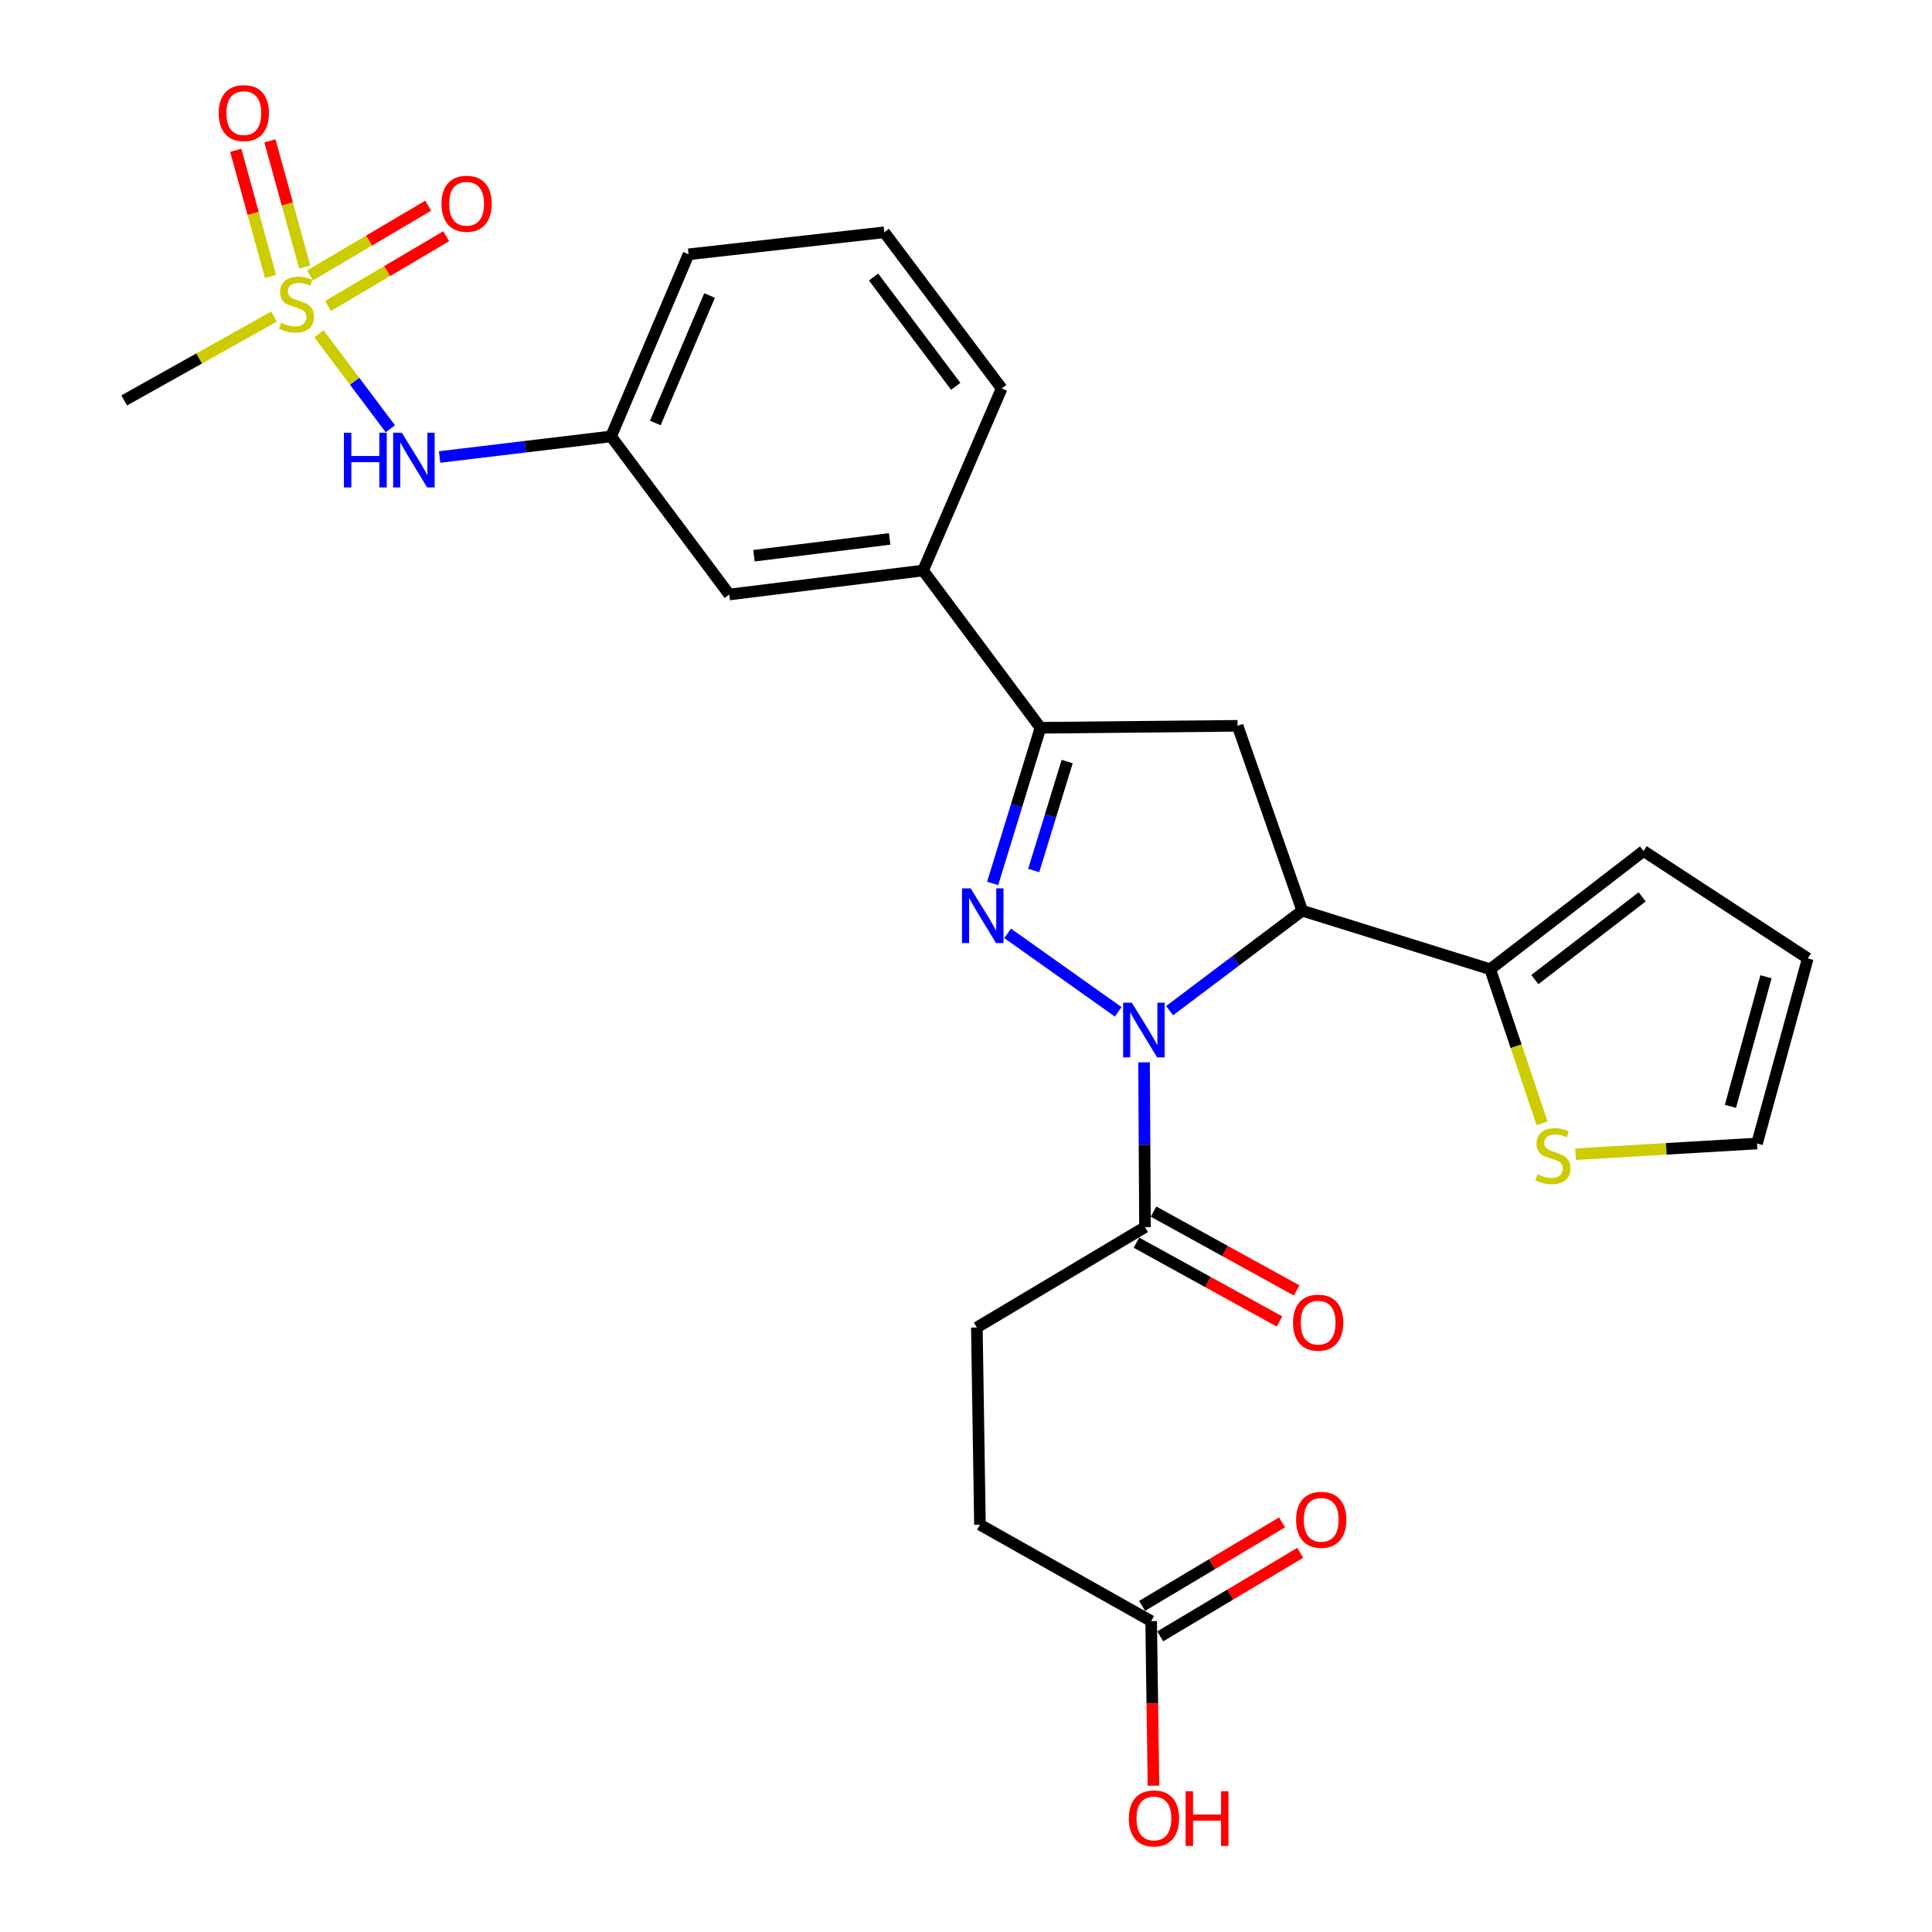 <?xml version='1.0' encoding='iso-8859-1'?>
<svg version='1.1' baseProfile='full'
              xmlns='http://www.w3.org/2000/svg'
                      xmlns:rdkit='http://www.rdkit.org/xml'
                      xmlns:xlink='http://www.w3.org/1999/xlink'
                  xml:space='preserve'
width='1000px' height='1000px' viewBox='0 0 1000 1000'>
<!-- END OF HEADER -->
<rect style='opacity:1.0;fill:#FFFFFF;stroke:none' width='1000' height='1000' x='0' y='0'> </rect>
<path class='bond-0' d='M 578.776,523.714 L 521.555,483.111' style='fill:none;fill-rule:evenodd;stroke:#0000FF;stroke-width:6px;stroke-linecap:butt;stroke-linejoin:miter;stroke-opacity:1' />
<path class='bond-1' d='M 605.378,523.121 L 639.71,497.249' style='fill:none;fill-rule:evenodd;stroke:#0000FF;stroke-width:6px;stroke-linecap:butt;stroke-linejoin:miter;stroke-opacity:1' />
<path class='bond-1' d='M 639.71,497.249 L 674.042,471.376' style='fill:none;fill-rule:evenodd;stroke:#000000;stroke-width:6px;stroke-linecap:butt;stroke-linejoin:miter;stroke-opacity:1' />
<path class='bond-5' d='M 592.166,549.859 L 592.405,592.51' style='fill:none;fill-rule:evenodd;stroke:#0000FF;stroke-width:6px;stroke-linecap:butt;stroke-linejoin:miter;stroke-opacity:1' />
<path class='bond-5' d='M 592.405,592.51 L 592.643,635.161' style='fill:none;fill-rule:evenodd;stroke:#000000;stroke-width:6px;stroke-linecap:butt;stroke-linejoin:miter;stroke-opacity:1' />
<path class='bond-3' d='M 513.796,457.262 L 526.167,416.978' style='fill:none;fill-rule:evenodd;stroke:#0000FF;stroke-width:6px;stroke-linecap:butt;stroke-linejoin:miter;stroke-opacity:1' />
<path class='bond-3' d='M 526.167,416.978 L 538.538,376.694' style='fill:none;fill-rule:evenodd;stroke:#000000;stroke-width:6px;stroke-linecap:butt;stroke-linejoin:miter;stroke-opacity:1' />
<path class='bond-3' d='M 535.05,450.564 L 543.709,422.365' style='fill:none;fill-rule:evenodd;stroke:#0000FF;stroke-width:6px;stroke-linecap:butt;stroke-linejoin:miter;stroke-opacity:1' />
<path class='bond-3' d='M 543.709,422.365 L 552.369,394.166' style='fill:none;fill-rule:evenodd;stroke:#000000;stroke-width:6px;stroke-linecap:butt;stroke-linejoin:miter;stroke-opacity:1' />
<path class='bond-4' d='M 674.042,471.376 L 640.561,375.684' style='fill:none;fill-rule:evenodd;stroke:#000000;stroke-width:6px;stroke-linecap:butt;stroke-linejoin:miter;stroke-opacity:1' />
<path class='bond-6' d='M 674.042,471.376 L 771.324,501.676' style='fill:none;fill-rule:evenodd;stroke:#000000;stroke-width:6px;stroke-linecap:butt;stroke-linejoin:miter;stroke-opacity:1' />
<path class='bond-2' d='M 165.084,172.774 L 183.565,197.355' style='fill:none;fill-rule:evenodd;stroke:#CCCC00;stroke-width:6px;stroke-linecap:butt;stroke-linejoin:miter;stroke-opacity:1' />
<path class='bond-2' d='M 183.565,197.355 L 202.047,221.937' style='fill:none;fill-rule:evenodd;stroke:#0000FF;stroke-width:6px;stroke-linecap:butt;stroke-linejoin:miter;stroke-opacity:1' />
<path class='bond-10' d='M 169.776,158.37 L 200.367,140.317' style='fill:none;fill-rule:evenodd;stroke:#CCCC00;stroke-width:6px;stroke-linecap:butt;stroke-linejoin:miter;stroke-opacity:1' />
<path class='bond-10' d='M 200.367,140.317 L 230.958,122.263' style='fill:none;fill-rule:evenodd;stroke:#FF0000;stroke-width:6px;stroke-linecap:butt;stroke-linejoin:miter;stroke-opacity:1' />
<path class='bond-10' d='M 160.449,142.566 L 191.04,124.512' style='fill:none;fill-rule:evenodd;stroke:#CCCC00;stroke-width:6px;stroke-linecap:butt;stroke-linejoin:miter;stroke-opacity:1' />
<path class='bond-10' d='M 191.04,124.512 L 221.631,106.459' style='fill:none;fill-rule:evenodd;stroke:#FF0000;stroke-width:6px;stroke-linecap:butt;stroke-linejoin:miter;stroke-opacity:1' />
<path class='bond-11' d='M 157.72,138.211 L 148.715,105.562' style='fill:none;fill-rule:evenodd;stroke:#CCCC00;stroke-width:6px;stroke-linecap:butt;stroke-linejoin:miter;stroke-opacity:1' />
<path class='bond-11' d='M 148.715,105.562 L 139.709,72.914' style='fill:none;fill-rule:evenodd;stroke:#FF0000;stroke-width:6px;stroke-linecap:butt;stroke-linejoin:miter;stroke-opacity:1' />
<path class='bond-11' d='M 140.03,143.09 L 131.024,110.442' style='fill:none;fill-rule:evenodd;stroke:#CCCC00;stroke-width:6px;stroke-linecap:butt;stroke-linejoin:miter;stroke-opacity:1' />
<path class='bond-11' d='M 131.024,110.442 L 122.019,77.793' style='fill:none;fill-rule:evenodd;stroke:#FF0000;stroke-width:6px;stroke-linecap:butt;stroke-linejoin:miter;stroke-opacity:1' />
<path class='bond-22' d='M 141.842,163.848 L 103.066,185.554' style='fill:none;fill-rule:evenodd;stroke:#CCCC00;stroke-width:6px;stroke-linecap:butt;stroke-linejoin:miter;stroke-opacity:1' />
<path class='bond-22' d='M 103.066,185.554 L 64.29,207.26' style='fill:none;fill-rule:evenodd;stroke:#000000;stroke-width:6px;stroke-linecap:butt;stroke-linejoin:miter;stroke-opacity:1' />
<path class='bond-8' d='M 538.538,376.694 L 477.785,295.296' style='fill:none;fill-rule:evenodd;stroke:#000000;stroke-width:6px;stroke-linecap:butt;stroke-linejoin:miter;stroke-opacity:1' />
<path class='bond-27' d='M 538.538,376.694 L 640.561,375.684' style='fill:none;fill-rule:evenodd;stroke:#000000;stroke-width:6px;stroke-linecap:butt;stroke-linejoin:miter;stroke-opacity:1' />
<path class='bond-17' d='M 588.217,643.198 L 625.25,663.596' style='fill:none;fill-rule:evenodd;stroke:#000000;stroke-width:6px;stroke-linecap:butt;stroke-linejoin:miter;stroke-opacity:1' />
<path class='bond-17' d='M 625.25,663.596 L 662.284,683.994' style='fill:none;fill-rule:evenodd;stroke:#FF0000;stroke-width:6px;stroke-linecap:butt;stroke-linejoin:miter;stroke-opacity:1' />
<path class='bond-17' d='M 597.07,627.124 L 634.104,647.522' style='fill:none;fill-rule:evenodd;stroke:#000000;stroke-width:6px;stroke-linecap:butt;stroke-linejoin:miter;stroke-opacity:1' />
<path class='bond-17' d='M 634.104,647.522 L 671.138,667.92' style='fill:none;fill-rule:evenodd;stroke:#FF0000;stroke-width:6px;stroke-linecap:butt;stroke-linejoin:miter;stroke-opacity:1' />
<path class='bond-18' d='M 592.643,635.161 L 505.618,687.116' style='fill:none;fill-rule:evenodd;stroke:#000000;stroke-width:6px;stroke-linecap:butt;stroke-linejoin:miter;stroke-opacity:1' />
<path class='bond-9' d='M 771.324,501.676 L 784.753,541.552' style='fill:none;fill-rule:evenodd;stroke:#000000;stroke-width:6px;stroke-linecap:butt;stroke-linejoin:miter;stroke-opacity:1' />
<path class='bond-9' d='M 784.753,541.552 L 798.183,581.428' style='fill:none;fill-rule:evenodd;stroke:#CCCC00;stroke-width:6px;stroke-linecap:butt;stroke-linejoin:miter;stroke-opacity:1' />
<path class='bond-13' d='M 771.324,501.676 L 850.693,440.495' style='fill:none;fill-rule:evenodd;stroke:#000000;stroke-width:6px;stroke-linecap:butt;stroke-linejoin:miter;stroke-opacity:1' />
<path class='bond-13' d='M 794.433,507.033 L 849.991,464.206' style='fill:none;fill-rule:evenodd;stroke:#000000;stroke-width:6px;stroke-linecap:butt;stroke-linejoin:miter;stroke-opacity:1' />
<path class='bond-7' d='M 227.539,236.543 L 271.911,231.215' style='fill:none;fill-rule:evenodd;stroke:#0000FF;stroke-width:6px;stroke-linecap:butt;stroke-linejoin:miter;stroke-opacity:1' />
<path class='bond-7' d='M 271.911,231.215 L 316.283,225.887' style='fill:none;fill-rule:evenodd;stroke:#000000;stroke-width:6px;stroke-linecap:butt;stroke-linejoin:miter;stroke-opacity:1' />
<path class='bond-14' d='M 477.785,295.296 L 377.464,307.713' style='fill:none;fill-rule:evenodd;stroke:#000000;stroke-width:6px;stroke-linecap:butt;stroke-linejoin:miter;stroke-opacity:1' />
<path class='bond-14' d='M 460.482,278.946 L 390.258,287.638' style='fill:none;fill-rule:evenodd;stroke:#000000;stroke-width:6px;stroke-linecap:butt;stroke-linejoin:miter;stroke-opacity:1' />
<path class='bond-24' d='M 477.785,295.296 L 518.463,201.062' style='fill:none;fill-rule:evenodd;stroke:#000000;stroke-width:6px;stroke-linecap:butt;stroke-linejoin:miter;stroke-opacity:1' />
<path class='bond-16' d='M 815.521,597.401 L 862.479,594.637' style='fill:none;fill-rule:evenodd;stroke:#CCCC00;stroke-width:6px;stroke-linecap:butt;stroke-linejoin:miter;stroke-opacity:1' />
<path class='bond-16' d='M 862.479,594.637 L 909.437,591.873' style='fill:none;fill-rule:evenodd;stroke:#000000;stroke-width:6px;stroke-linecap:butt;stroke-linejoin:miter;stroke-opacity:1' />
<path class='bond-12' d='M 595.834,839.095 L 507.218,789.169' style='fill:none;fill-rule:evenodd;stroke:#000000;stroke-width:6px;stroke-linecap:butt;stroke-linejoin:miter;stroke-opacity:1' />
<path class='bond-20' d='M 600.536,846.974 L 636.767,825.355' style='fill:none;fill-rule:evenodd;stroke:#000000;stroke-width:6px;stroke-linecap:butt;stroke-linejoin:miter;stroke-opacity:1' />
<path class='bond-20' d='M 636.767,825.355 L 672.999,803.735' style='fill:none;fill-rule:evenodd;stroke:#FF0000;stroke-width:6px;stroke-linecap:butt;stroke-linejoin:miter;stroke-opacity:1' />
<path class='bond-20' d='M 591.133,831.216 L 627.364,809.596' style='fill:none;fill-rule:evenodd;stroke:#000000;stroke-width:6px;stroke-linecap:butt;stroke-linejoin:miter;stroke-opacity:1' />
<path class='bond-20' d='M 627.364,809.596 L 663.595,787.976' style='fill:none;fill-rule:evenodd;stroke:#FF0000;stroke-width:6px;stroke-linecap:butt;stroke-linejoin:miter;stroke-opacity:1' />
<path class='bond-23' d='M 595.834,839.095 L 596.434,881.681' style='fill:none;fill-rule:evenodd;stroke:#000000;stroke-width:6px;stroke-linecap:butt;stroke-linejoin:miter;stroke-opacity:1' />
<path class='bond-23' d='M 596.434,881.681 L 597.034,924.267' style='fill:none;fill-rule:evenodd;stroke:#FF0000;stroke-width:6px;stroke-linecap:butt;stroke-linejoin:miter;stroke-opacity:1' />
<path class='bond-19' d='M 850.693,440.495 L 935.71,496.048' style='fill:none;fill-rule:evenodd;stroke:#000000;stroke-width:6px;stroke-linecap:butt;stroke-linejoin:miter;stroke-opacity:1' />
<path class='bond-15' d='M 377.464,307.713 L 316.283,225.887' style='fill:none;fill-rule:evenodd;stroke:#000000;stroke-width:6px;stroke-linecap:butt;stroke-linejoin:miter;stroke-opacity:1' />
<path class='bond-29' d='M 316.283,225.887 L 356.401,131.633' style='fill:none;fill-rule:evenodd;stroke:#000000;stroke-width:6px;stroke-linecap:butt;stroke-linejoin:miter;stroke-opacity:1' />
<path class='bond-29' d='M 339.186,218.936 L 367.269,152.958' style='fill:none;fill-rule:evenodd;stroke:#000000;stroke-width:6px;stroke-linecap:butt;stroke-linejoin:miter;stroke-opacity:1' />
<path class='bond-28' d='M 909.437,591.873 L 935.71,496.048' style='fill:none;fill-rule:evenodd;stroke:#000000;stroke-width:6px;stroke-linecap:butt;stroke-linejoin:miter;stroke-opacity:1' />
<path class='bond-28' d='M 895.68,572.647 L 914.071,505.57' style='fill:none;fill-rule:evenodd;stroke:#000000;stroke-width:6px;stroke-linecap:butt;stroke-linejoin:miter;stroke-opacity:1' />
<path class='bond-21' d='M 505.618,687.116 L 507.218,789.169' style='fill:none;fill-rule:evenodd;stroke:#000000;stroke-width:6px;stroke-linecap:butt;stroke-linejoin:miter;stroke-opacity:1' />
<path class='bond-25' d='M 518.463,201.062 L 457.71,120.234' style='fill:none;fill-rule:evenodd;stroke:#000000;stroke-width:6px;stroke-linecap:butt;stroke-linejoin:miter;stroke-opacity:1' />
<path class='bond-25' d='M 494.681,199.964 L 452.154,143.385' style='fill:none;fill-rule:evenodd;stroke:#000000;stroke-width:6px;stroke-linecap:butt;stroke-linejoin:miter;stroke-opacity:1' />
<path class='bond-26' d='M 457.71,120.234 L 356.401,131.633' style='fill:none;fill-rule:evenodd;stroke:#000000;stroke-width:6px;stroke-linecap:butt;stroke-linejoin:miter;stroke-opacity:1' />
<path  class='atom-0' d='M 585.812 518.989
L 595.092 533.989
Q 596.012 535.469, 597.492 538.149
Q 598.972 540.829, 599.052 540.989
L 599.052 518.989
L 602.812 518.989
L 602.812 547.309
L 598.932 547.309
L 588.972 530.909
Q 587.812 528.989, 586.572 526.789
Q 585.372 524.589, 585.012 523.909
L 585.012 547.309
L 581.332 547.309
L 581.332 518.989
L 585.812 518.989
' fill='#0000FF'/>
<path  class='atom-1' d='M 502.406 459.806
L 511.686 474.806
Q 512.606 476.286, 514.086 478.966
Q 515.566 481.646, 515.646 481.806
L 515.646 459.806
L 519.406 459.806
L 519.406 488.126
L 515.526 488.126
L 505.566 471.726
Q 504.406 469.806, 503.166 467.606
Q 501.966 465.406, 501.606 464.726
L 501.606 488.126
L 497.926 488.126
L 497.926 459.806
L 502.406 459.806
' fill='#0000FF'/>
<path  class='atom-3' d='M 145.477 167.055
Q 145.797 167.175, 147.117 167.735
Q 148.437 168.295, 149.877 168.655
Q 151.357 168.975, 152.797 168.975
Q 155.477 168.975, 157.037 167.695
Q 158.597 166.375, 158.597 164.095
Q 158.597 162.535, 157.797 161.575
Q 157.037 160.615, 155.837 160.095
Q 154.637 159.575, 152.637 158.975
Q 150.117 158.215, 148.597 157.495
Q 147.117 156.775, 146.037 155.255
Q 144.997 153.735, 144.997 151.175
Q 144.997 147.615, 147.397 145.415
Q 149.837 143.215, 154.637 143.215
Q 157.917 143.215, 161.637 144.775
L 160.717 147.855
Q 157.317 146.455, 154.757 146.455
Q 151.997 146.455, 150.477 147.615
Q 148.957 148.735, 148.997 150.695
Q 148.997 152.215, 149.757 153.135
Q 150.557 154.055, 151.677 154.575
Q 152.837 155.095, 154.757 155.695
Q 157.317 156.495, 158.837 157.295
Q 160.357 158.095, 161.437 159.735
Q 162.557 161.335, 162.557 164.095
Q 162.557 168.015, 159.917 170.135
Q 157.317 172.215, 152.957 172.215
Q 150.437 172.215, 148.517 171.655
Q 146.637 171.135, 144.397 170.215
L 145.477 167.055
' fill='#CCCC00'/>
<path  class='atom-8' d='M 178.01 223.981
L 181.85 223.981
L 181.85 236.021
L 196.33 236.021
L 196.33 223.981
L 200.17 223.981
L 200.17 252.301
L 196.33 252.301
L 196.33 239.221
L 181.85 239.221
L 181.85 252.301
L 178.01 252.301
L 178.01 223.981
' fill='#0000FF'/>
<path  class='atom-8' d='M 207.97 223.981
L 217.25 238.981
Q 218.17 240.461, 219.65 243.141
Q 221.13 245.821, 221.21 245.981
L 221.21 223.981
L 224.97 223.981
L 224.97 252.301
L 221.09 252.301
L 211.13 235.901
Q 209.97 233.981, 208.73 231.781
Q 207.53 229.581, 207.17 228.901
L 207.17 252.301
L 203.49 252.301
L 203.49 223.981
L 207.97 223.981
' fill='#0000FF'/>
<path  class='atom-10' d='M 795.795 607.812
Q 796.115 607.932, 797.435 608.492
Q 798.755 609.052, 800.195 609.412
Q 801.675 609.732, 803.115 609.732
Q 805.795 609.732, 807.355 608.452
Q 808.915 607.132, 808.915 604.852
Q 808.915 603.292, 808.115 602.332
Q 807.355 601.372, 806.155 600.852
Q 804.955 600.332, 802.955 599.732
Q 800.435 598.972, 798.915 598.252
Q 797.435 597.532, 796.355 596.012
Q 795.315 594.492, 795.315 591.932
Q 795.315 588.372, 797.715 586.172
Q 800.155 583.972, 804.955 583.972
Q 808.235 583.972, 811.955 585.532
L 811.035 588.612
Q 807.635 587.212, 805.075 587.212
Q 802.315 587.212, 800.795 588.372
Q 799.275 589.492, 799.315 591.452
Q 799.315 592.972, 800.075 593.892
Q 800.875 594.812, 801.995 595.332
Q 803.155 595.852, 805.075 596.452
Q 807.635 597.252, 809.155 598.052
Q 810.675 598.852, 811.755 600.492
Q 812.875 602.092, 812.875 604.852
Q 812.875 608.772, 810.235 610.892
Q 807.635 612.972, 803.275 612.972
Q 800.755 612.972, 798.835 612.412
Q 796.955 611.892, 794.715 610.972
L 795.795 607.812
' fill='#CCCC00'/>
<path  class='atom-11' d='M 228.512 105.46
Q 228.512 98.66, 231.872 94.86
Q 235.232 91.06, 241.512 91.06
Q 247.792 91.06, 251.152 94.86
Q 254.512 98.66, 254.512 105.46
Q 254.512 112.34, 251.112 116.26
Q 247.712 120.14, 241.512 120.14
Q 235.272 120.14, 231.872 116.26
Q 228.512 112.38, 228.512 105.46
M 241.512 116.94
Q 245.832 116.94, 248.152 114.06
Q 250.512 111.14, 250.512 105.46
Q 250.512 99.9, 248.152 97.1
Q 245.832 94.26, 241.512 94.26
Q 237.192 94.26, 234.832 97.06
Q 232.512 99.86, 232.512 105.46
Q 232.512 111.18, 234.832 114.06
Q 237.192 116.94, 241.512 116.94
' fill='#FF0000'/>
<path  class='atom-12' d='M 113.205 58.542
Q 113.205 51.742, 116.565 47.942
Q 119.925 44.142, 126.205 44.142
Q 132.485 44.142, 135.845 47.942
Q 139.205 51.742, 139.205 58.542
Q 139.205 65.422, 135.805 69.342
Q 132.405 73.222, 126.205 73.222
Q 119.965 73.222, 116.565 69.342
Q 113.205 65.462, 113.205 58.542
M 126.205 70.022
Q 130.525 70.022, 132.845 67.142
Q 135.205 64.222, 135.205 58.542
Q 135.205 52.982, 132.845 50.182
Q 130.525 47.342, 126.205 47.342
Q 121.885 47.342, 119.525 50.142
Q 117.205 52.942, 117.205 58.542
Q 117.205 64.262, 119.525 67.142
Q 121.885 70.022, 126.205 70.022
' fill='#FF0000'/>
<path  class='atom-18' d='M 669.269 684.606
Q 669.269 677.806, 672.629 674.006
Q 675.989 670.206, 682.269 670.206
Q 688.549 670.206, 691.909 674.006
Q 695.269 677.806, 695.269 684.606
Q 695.269 691.486, 691.869 695.406
Q 688.469 699.286, 682.269 699.286
Q 676.029 699.286, 672.629 695.406
Q 669.269 691.526, 669.269 684.606
M 682.269 696.086
Q 686.589 696.086, 688.909 693.206
Q 691.269 690.286, 691.269 684.606
Q 691.269 679.046, 688.909 676.246
Q 686.589 673.406, 682.269 673.406
Q 677.949 673.406, 675.589 676.206
Q 673.269 679.006, 673.269 684.606
Q 673.269 690.326, 675.589 693.206
Q 677.949 696.086, 682.269 696.086
' fill='#FF0000'/>
<path  class='atom-21' d='M 670.859 786.65
Q 670.859 779.85, 674.219 776.05
Q 677.579 772.25, 683.859 772.25
Q 690.139 772.25, 693.499 776.05
Q 696.859 779.85, 696.859 786.65
Q 696.859 793.53, 693.459 797.45
Q 690.059 801.33, 683.859 801.33
Q 677.619 801.33, 674.219 797.45
Q 670.859 793.57, 670.859 786.65
M 683.859 798.13
Q 688.179 798.13, 690.499 795.25
Q 692.859 792.33, 692.859 786.65
Q 692.859 781.09, 690.499 778.29
Q 688.179 775.45, 683.859 775.45
Q 679.539 775.45, 677.179 778.25
Q 674.859 781.05, 674.859 786.65
Q 674.859 792.37, 677.179 795.25
Q 679.539 798.13, 683.859 798.13
' fill='#FF0000'/>
<path  class='atom-24' d='M 584.272 941.218
Q 584.272 934.418, 587.632 930.618
Q 590.992 926.818, 597.272 926.818
Q 603.552 926.818, 606.912 930.618
Q 610.272 934.418, 610.272 941.218
Q 610.272 948.098, 606.872 952.018
Q 603.472 955.898, 597.272 955.898
Q 591.032 955.898, 587.632 952.018
Q 584.272 948.138, 584.272 941.218
M 597.272 952.698
Q 601.592 952.698, 603.912 949.818
Q 606.272 946.898, 606.272 941.218
Q 606.272 935.658, 603.912 932.858
Q 601.592 930.018, 597.272 930.018
Q 592.952 930.018, 590.592 932.818
Q 588.272 935.618, 588.272 941.218
Q 588.272 946.938, 590.592 949.818
Q 592.952 952.698, 597.272 952.698
' fill='#FF0000'/>
<path  class='atom-24' d='M 613.672 927.138
L 617.512 927.138
L 617.512 939.178
L 631.992 939.178
L 631.992 927.138
L 635.832 927.138
L 635.832 955.458
L 631.992 955.458
L 631.992 942.378
L 617.512 942.378
L 617.512 955.458
L 613.672 955.458
L 613.672 927.138
' fill='#FF0000'/>
</svg>

